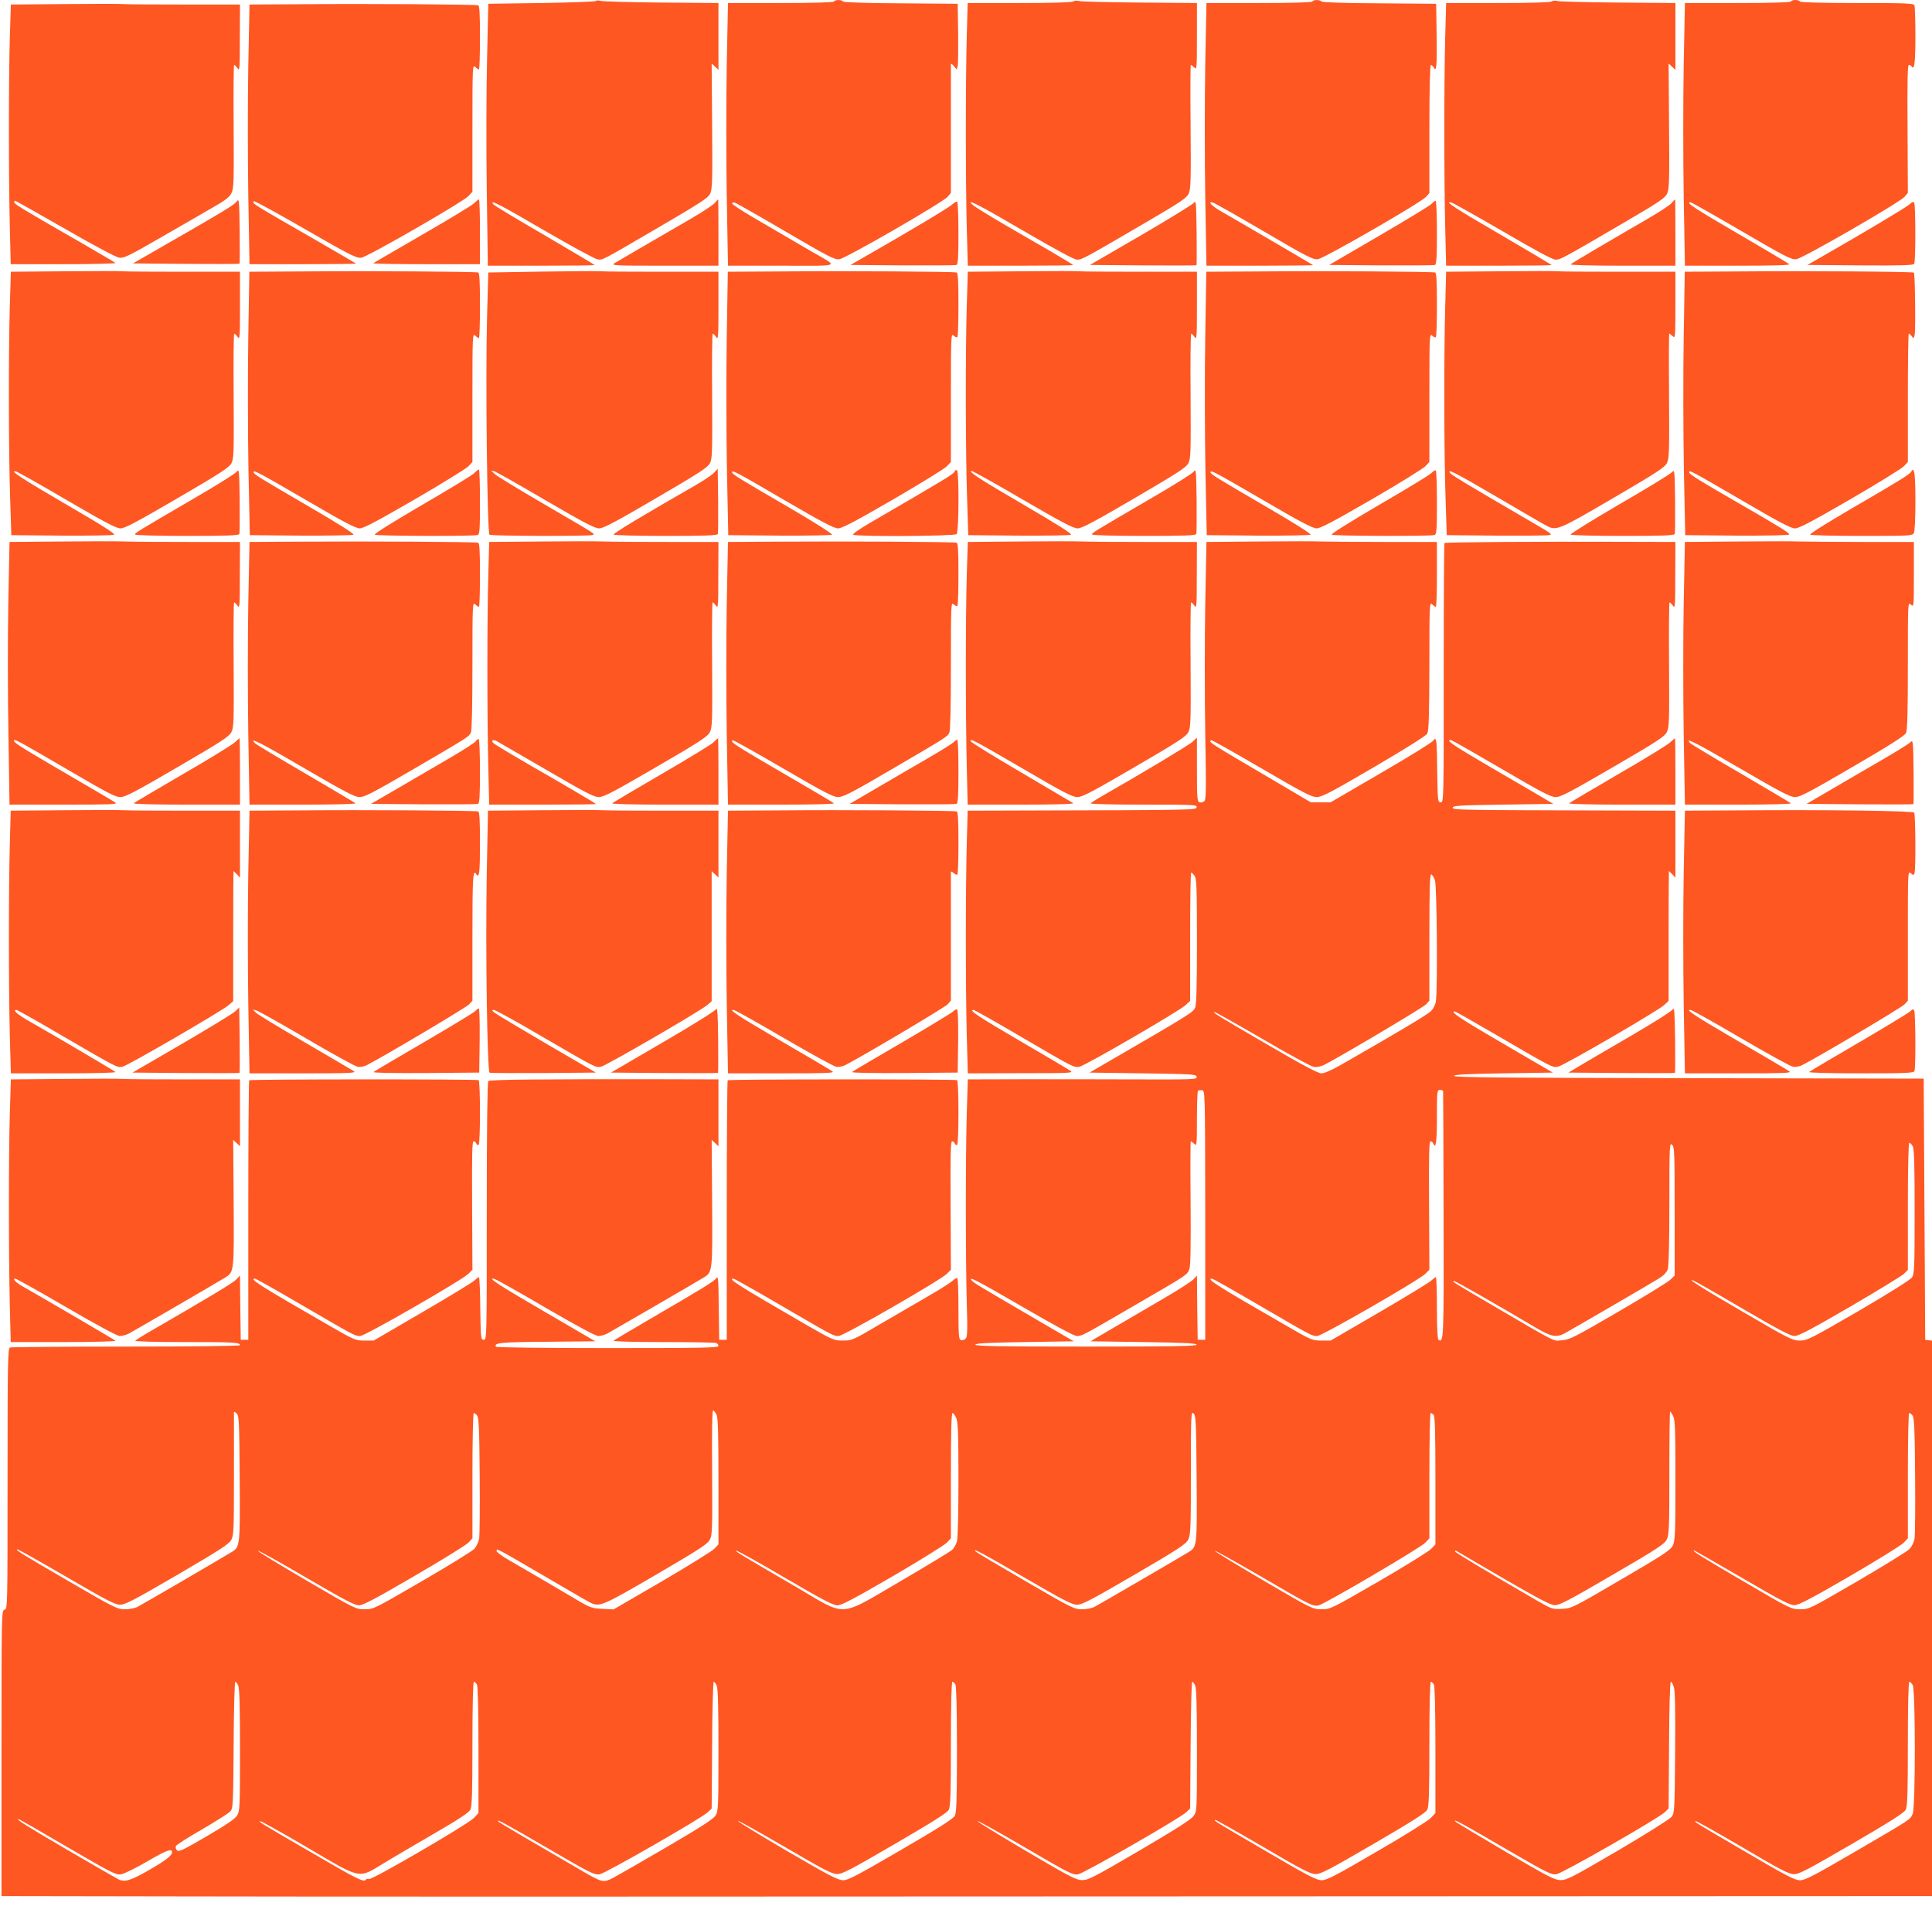 <?xml version="1.0" standalone="no"?>
<!DOCTYPE svg PUBLIC "-//W3C//DTD SVG 20010904//EN"
 "http://www.w3.org/TR/2001/REC-SVG-20010904/DTD/svg10.dtd">
<svg version="1.0" xmlns="http://www.w3.org/2000/svg"
 width="1280pt" height="1267pt" viewBox="0 0 1280 1267"
 preserveAspectRatio="xMidYMid meet">
<g transform="translate(0,1267) scale(0.1,-0.1)"
fill="#ff5722" stroke="none">
<path d="M3947 12663 c-5 -4 -167 -10 -360 -13 l-352 -5 -8 -365 c-5 -201 -6
-591 -2 -867 l7 -503 354 0 c195 0 354 2 354 4 0 2 -148 90 -329 196 -182 105
-335 198 -342 206 -30 37 38 2 336 -172 176 -102 334 -188 351 -191 38 -6 10
-21 406 210 279 163 330 196 343 224 14 29 16 87 13 448 l-3 414 23 -21 22
-21 0 221 0 222 -377 3 c-208 2 -389 7 -403 11 -14 4 -29 4 -33 -1z"/>
<path d="M5525 12660 c-4 -6 -133 -10 -354 -10 l-348 0 -8 -411 c-4 -225 -4
-617 0 -870 l8 -459 356 0 c407 0 381 -12 196 95 -103 60 -163 95 -392 229
-73 43 -133 83 -133 88 0 6 8 8 18 6 9 -3 161 -89 337 -192 285 -167 324 -187
356 -183 42 5 682 374 717 413 l22 26 0 421 c0 232 0 427 0 432 0 6 9 0 20
-13 l19 -23 6 23 c3 13 4 111 3 218 l-3 195 -375 3 c-229 1 -378 6 -384 12
-13 13 -53 13 -61 0z"/>
<path d="M7110 12660 c-9 -6 -144 -10 -357 -10 l-342 0 -6 -222 c-8 -290 -8
-945 0 -1265 l7 -253 349 0 c192 0 349 2 349 4 0 2 -64 41 -142 87 -79 45
-224 130 -323 187 -99 58 -189 114 -200 124 -53 49 36 4 337 -172 220 -128
335 -190 354 -190 32 0 42 5 451 244 231 135 275 164 288 193 14 29 16 85 13
443 -2 226 -1 410 1 410 3 0 13 -7 23 -17 17 -16 18 -9 18 205 l0 222 -377 3
c-208 2 -389 6 -403 10 -14 4 -32 3 -40 -3z"/>
<path d="M8695 12660 c-4 -6 -133 -10 -354 -10 l-348 0 -8 -411 c-4 -225 -4
-617 0 -870 l8 -459 355 0 c195 0 353 2 351 4 -4 4 -488 287 -609 356 -63 36
-93 69 -54 58 11 -3 163 -89 339 -192 285 -167 324 -187 356 -183 41 5 682
374 717 413 l22 25 0 425 c0 261 4 424 10 424 5 0 13 -8 19 -17 18 -33 22 7
19 217 l-3 205 -375 3 c-229 1 -378 6 -384 12 -13 13 -53 13 -61 0z"/>
<path d="M10280 12660 c-9 -6 -144 -10 -357 -10 l-342 0 -6 -222 c-8 -284 -8
-950 0 -1270 l6 -248 349 0 c193 0 350 2 350 4 0 2 -148 90 -329 196 -311 180
-390 232 -334 218 13 -4 166 -90 342 -192 215 -126 328 -186 347 -186 32 0 42
5 451 244 231 135 275 164 288 193 14 29 16 85 13 448 l-3 414 23 -21 22 -21
0 221 0 222 -377 3 c-208 2 -389 6 -403 10 -14 4 -32 3 -40 -3z"/>
<path d="M11865 12660 c-4 -6 -133 -10 -354 -10 l-348 0 -8 -411 c-4 -225 -4
-617 0 -870 l8 -459 350 0 c238 0 348 3 341 10 -6 6 -156 95 -334 199 -294
171 -355 211 -320 211 6 0 158 -86 338 -191 291 -170 331 -190 363 -186 42 5
682 374 717 413 l22 26 -2 424 c-2 323 0 424 9 424 6 0 15 -5 19 -11 17 -28
24 29 24 203 0 102 -3 193 -6 202 -5 14 -48 16 -379 16 -239 0 -376 4 -380 10
-3 6 -17 10 -30 10 -13 0 -27 -4 -30 -10z"/>
<path d="M423 12643 l-351 -3 -7 -223 c-8 -275 -8 -920 0 -1249 l6 -248 352 0
c193 0 347 4 342 8 -6 5 -102 62 -215 127 -365 209 -450 260 -455 272 -2 7 -1
13 4 13 5 0 154 -84 332 -186 194 -112 338 -188 359 -191 31 -4 64 12 265 128
127 73 282 162 345 199 90 51 119 73 133 100 16 32 17 68 15 443 -2 224 0 407
3 407 4 0 14 -10 22 -22 15 -21 16 -6 16 200 l1 222 -364 0 c-200 0 -383 1
-407 3 -24 2 -202 2 -396 0z"/>
<path d="M1999 12642 l-346 -2 -8 -406 c-4 -223 -4 -610 0 -860 l8 -454 355 0
c195 0 353 2 351 4 -2 2 -121 71 -264 154 -440 253 -426 244 -412 259 4 3 157
-81 341 -187 299 -172 339 -192 370 -187 44 7 673 369 709 408 l27 29 0 422
c0 407 1 421 18 405 10 -10 22 -17 25 -17 4 0 7 95 7 210 0 160 -3 212 -12
215 -18 6 -750 11 -1169 7z"/>
<path d="M1568 11335 c-17 -23 -98 -72 -470 -285 l-217 -125 351 -3 c193 -1
353 -1 355 1 2 2 2 101 1 219 -3 205 -4 215 -20 193z"/>
<path d="M3140 11323 c-14 -14 -168 -107 -343 -208 -175 -101 -321 -186 -324
-189 -4 -3 154 -6 350 -6 l357 0 0 215 c0 118 -3 214 -7 214 -5 -1 -19 -13
-33 -26z"/>
<path d="M4735 11325 c-11 -13 -85 -62 -165 -108 -239 -138 -463 -269 -495
-288 -29 -18 -24 -19 328 -19 l357 0 0 220 c0 121 -1 220 -2 219 -2 0 -12 -11
-23 -24z"/>
<path d="M7909 11326 c-9 -11 -168 -109 -352 -216 l-336 -195 351 -3 c193 -1
353 -1 355 1 2 2 2 101 1 219 -3 202 -4 214 -19 194z"/>
<path d="M11075 11325 c-11 -13 -85 -62 -165 -108 -290 -168 -495 -289 -504
-298 -6 -5 128 -9 342 -9 l352 0 0 220 c0 121 -1 220 -2 219 -2 0 -12 -11 -23
-24z"/>
<path d="M6309 11316 c-20 -20 -269 -169 -594 -355 l-80 -46 345 -3 c190 -1
351 0 357 3 10 3 13 54 13 209 0 113 -4 207 -8 210 -5 3 -19 -6 -33 -18z"/>
<path d="M9485 11320 c-10 -11 -166 -106 -348 -212 l-331 -193 345 -3 c189 -1
350 0 356 3 10 3 13 55 13 215 0 115 -4 210 -8 210 -5 0 -17 -9 -27 -20z"/>
<path d="M12650 11316 c-21 -20 -298 -185 -595 -355 l-80 -46 349 -3 c273 -2
351 1 358 10 10 17 10 389 0 405 -6 9 -14 6 -32 -11z"/>
<path d="M428 10873 l-356 -3 -7 -228 c-9 -309 -8 -963 2 -1267 l8 -250 333
-3 c183 -1 340 1 348 6 10 5 -82 64 -303 192 -299 174 -398 238 -348 227 11
-2 164 -88 339 -191 254 -148 327 -186 355 -186 28 0 108 43 376 199 285 166
343 204 358 232 16 31 17 67 15 447 -2 226 0 412 4 412 4 0 14 -10 22 -22 15
-21 16 -4 16 205 l0 227 -374 0 c-205 0 -386 1 -402 3 -16 2 -190 2 -386 0z"/>
<path d="M2004 10872 l-352 -2 -7 -433 c-4 -237 -3 -630 1 -872 l9 -440 339
-3 c187 -1 344 2 348 6 6 6 -114 81 -279 177 -345 201 -383 224 -383 237 0 16
20 6 352 -187 241 -141 325 -185 351 -185 25 0 112 46 363 191 181 105 341
204 357 220 l27 29 0 427 c0 412 1 426 18 410 10 -10 22 -17 25 -17 4 0 7 97
7 215 0 164 -3 217 -12 220 -18 6 -735 11 -1164 7z"/>
<path d="M3595 10871 l-360 -6 -8 -290 c-11 -406 1 -1437 16 -1447 14 -9 658
-11 682 -2 19 8 42 -7 -340 216 -159 93 -299 178 -310 190 l-20 21 20 -5 c11
-3 164 -89 339 -192 254 -148 327 -186 355 -186 28 0 108 42 376 199 285 166
343 204 358 232 16 31 17 67 15 447 -2 226 0 412 4 412 4 0 14 -10 22 -22 15
-21 16 -4 16 205 l0 227 -374 0 c-205 0 -386 1 -402 3 -16 2 -191 1 -389 -2z"/>
<path d="M5179 10872 l-357 -2 -7 -433 c-4 -237 -3 -630 1 -872 l9 -440 339
-3 c187 -1 344 2 348 6 5 5 -114 81 -279 177 -344 200 -383 224 -383 237 0 16
20 6 352 -188 242 -141 324 -184 350 -184 26 0 112 45 364 191 181 105 341
204 357 220 l27 29 0 427 c0 412 1 426 18 410 10 -10 22 -14 25 -10 4 3 7 100
7 215 0 158 -3 210 -12 213 -17 6 -720 11 -1159 7z"/>
<path d="M6768 10873 l-356 -3 -7 -228 c-9 -309 -8 -963 2 -1267 l8 -250 333
-3 c183 -1 340 1 347 6 10 5 -85 65 -302 192 -301 175 -384 229 -355 230 7 0
160 -85 339 -190 260 -151 334 -190 362 -190 28 0 109 43 376 199 286 167 343
204 358 232 16 31 17 67 15 447 -2 226 0 412 4 412 4 0 14 -10 22 -22 15 -21
16 -4 16 205 l0 227 -374 0 c-205 0 -386 1 -402 3 -16 2 -190 2 -386 0z"/>
<path d="M8349 10872 l-357 -2 -7 -433 c-4 -237 -3 -630 1 -872 l9 -440 339
-3 c187 -1 344 2 348 6 6 6 -114 81 -279 177 -345 201 -383 224 -383 237 0 16
20 6 352 -187 241 -141 325 -185 351 -185 25 0 112 46 363 191 181 105 341
204 357 220 l27 29 0 427 c0 412 1 426 18 410 10 -10 22 -14 25 -10 4 3 7 100
7 215 0 158 -3 210 -12 213 -17 6 -720 11 -1159 7z"/>
<path d="M9938 10873 l-357 -3 -6 -228 c-9 -317 -8 -969 2 -1267 l8 -250 325
-3 c179 -1 336 0 349 3 29 7 43 -3 -199 138 -345 201 -437 257 -450 271 -29
36 25 9 309 -157 163 -96 310 -181 328 -190 65 -34 77 -29 438 182 286 167
343 204 358 232 16 31 17 67 15 447 -2 226 -1 412 1 412 3 0 13 -7 23 -17 17
-16 18 -9 18 205 l0 222 -374 0 c-205 0 -386 1 -402 3 -16 2 -190 2 -386 0z"/>
<path d="M11519 10872 l-357 -2 -7 -433 c-4 -237 -3 -630 1 -872 l9 -440 339
-3 c190 -1 344 2 349 7 8 8 -61 51 -348 216 -241 139 -309 181 -313 194 -7 23
12 12 349 -184 246 -144 324 -185 351 -185 27 0 108 43 364 191 181 105 341
204 357 220 l27 29 0 425 c0 234 3 425 6 425 4 0 13 -8 20 -17 11 -17 13 -16
19 8 7 30 3 405 -5 413 -7 7 -700 12 -1161 8z"/>
<path d="M1568 9545 c-9 -12 -135 -91 -280 -175 -386 -225 -398 -232 -392
-241 3 -5 158 -9 345 -9 266 0 341 3 345 13 2 7 3 107 2 224 -3 201 -4 210
-20 188z"/>
<path d="M4730 9538 c-14 -15 -68 -51 -120 -81 -340 -195 -549 -320 -544 -328
3 -5 157 -9 345 -9 266 0 341 3 345 13 2 7 3 107 2 222 l-3 210 -25 -27z"/>
<path d="M7908 9545 c-9 -12 -135 -91 -280 -175 -386 -225 -398 -232 -392
-241 3 -5 158 -9 345 -9 266 0 341 3 345 13 2 7 3 107 2 224 -3 201 -4 210
-20 188z"/>
<path d="M3143 9537 c-11 -13 -168 -108 -347 -212 -200 -117 -320 -192 -313
-197 14 -9 658 -11 681 -2 14 5 16 34 16 220 0 118 -3 214 -7 214 -5 0 -18
-11 -30 -23z"/>
<path d="M6324 9546 c-7 -17 -52 -44 -561 -340 -75 -44 -117 -74 -110 -78 21
-14 671 -10 685 4 15 15 17 414 2 423 -6 3 -13 0 -16 -9z"/>
<path d="M9483 9536 c-11 -12 -168 -107 -347 -211 -200 -117 -320 -192 -313
-197 14 -9 658 -11 681 -2 14 5 16 34 16 214 0 115 -3 211 -8 214 -4 2 -17 -6
-29 -18z"/>
<path d="M11076 9541 c-11 -12 -167 -107 -348 -212 -180 -105 -325 -195 -322
-200 3 -5 158 -9 345 -9 266 0 341 3 345 13 2 7 3 106 2 221 -3 206 -3 208
-22 187z"/>
<path d="M12664 9548 c-12 -21 -78 -61 -401 -249 -168 -98 -277 -167 -270
-171 7 -4 161 -8 344 -8 318 0 333 1 343 19 6 12 10 97 10 208 0 182 -7 234
-26 201z"/>
<path d="M404 9083 l-341 -3 -8 -409 c-4 -225 -4 -617 1 -870 l7 -461 361 0
c303 0 357 2 341 13 -21 14 -83 51 -423 249 -212 124 -259 155 -249 164 7 8
41 -11 368 -202 248 -145 303 -174 336 -174 33 0 94 32 379 198 292 170 341
202 357 232 16 32 17 68 15 448 -2 226 0 412 3 412 4 0 14 -10 22 -22 15 -21
16 -6 16 200 l1 222 -333 0 c-184 0 -374 1 -423 3 -49 2 -242 2 -430 0z"/>
<path d="M1994 9082 l-341 -2 -8 -406 c-4 -223 -4 -615 0 -870 l8 -464 355 0
c215 0 352 4 347 9 -6 5 -154 93 -330 196 -176 102 -326 193 -334 200 -49 48
35 6 325 -164 275 -160 334 -191 367 -191 33 0 90 30 351 182 375 219 372 217
386 246 6 15 10 172 10 444 0 407 1 421 18 405 10 -10 22 -17 25 -17 4 0 7 95
7 210 0 160 -3 212 -12 215 -18 6 -768 10 -1174 7z"/>
<path d="M3578 9083 l-337 -3 -6 -223 c-8 -282 -8 -936 0 -1264 l6 -253 356 0
c196 0 354 2 352 4 -6 6 -194 117 -274 163 -185 105 -391 227 -404 239 -21 19
-7 28 21 14 12 -7 161 -93 330 -191 255 -149 313 -179 345 -179 33 0 95 33
379 198 293 170 341 202 357 232 16 32 17 69 15 448 -2 226 0 412 3 412 4 0
14 -10 22 -22 15 -21 16 -6 16 200 l1 222 -333 0 c-184 0 -374 1 -423 3 -49 2
-241 2 -426 0z"/>
<path d="M5164 9082 l-341 -2 -8 -406 c-4 -223 -4 -615 0 -870 l8 -464 355 0
c215 0 352 4 347 9 -6 5 -104 64 -220 131 -453 264 -466 272 -452 287 3 3 153
-81 333 -186 275 -160 334 -191 367 -191 33 0 90 29 351 182 375 219 372 217
386 246 6 15 10 172 10 444 0 408 1 421 18 405 10 -10 22 -14 25 -10 4 3 7 98
7 210 0 154 -3 205 -12 208 -18 6 -768 10 -1174 7z"/>
<path d="M6748 9083 l-336 -3 -7 -223 c-8 -275 -8 -927 0 -1264 l6 -253 357 0
c227 0 352 4 342 10 -8 5 -163 96 -344 203 -181 106 -332 199 -334 206 -8 23
13 12 350 -184 263 -154 323 -185 356 -185 32 0 95 33 378 198 292 170 341
202 357 232 16 32 17 68 15 448 -2 226 0 412 3 412 4 0 14 -10 22 -22 15 -21
16 -6 16 200 l1 222 -333 0 c-184 0 -374 1 -423 3 -49 2 -240 2 -426 0z"/>
<path d="M8334 9083 l-341 -3 -8 -414 c-4 -228 -4 -612 0 -853 7 -384 6 -440
-7 -451 -9 -7 -23 -10 -32 -6 -14 5 -16 31 -16 217 l0 211 -28 -27 c-22 -21
-354 -220 -607 -364 -33 -19 -64 -39 -70 -44 -5 -5 129 -9 349 -9 335 0 357
-1 354 -17 -4 -19 -4 -19 -1170 -22 l-347 -1 -6 -222 c-8 -290 -8 -945 0
-1265 l7 -253 351 1 c326 0 350 1 329 16 -13 9 -163 98 -335 198 -282 165
-342 205 -307 205 6 0 145 -78 308 -174 364 -213 358 -209 394 -202 38 7 665
371 703 408 l30 28 0 425 c0 234 3 425 7 425 4 0 14 -10 22 -22 14 -19 16 -78
16 -435 0 -291 -3 -420 -12 -438 -15 -32 -20 -36 -646 -399 l-53 -31 353 -5
c331 -5 353 -6 356 -23 4 -18 -15 -18 -405 -17 -224 1 -566 1 -760 1 l-351 -1
-7 -227 c-8 -285 -8 -943 0 -1249 6 -201 4 -232 -9 -243 -9 -7 -23 -11 -31 -7
-13 4 -15 36 -15 204 0 109 -3 202 -7 205 -4 4 -18 -4 -32 -17 -14 -13 -82
-56 -151 -96 -69 -40 -213 -124 -320 -186 -190 -112 -195 -114 -255 -114 -60
0 -67 3 -241 103 -456 264 -525 307 -485 307 6 0 145 -78 309 -174 352 -205
353 -206 388 -206 32 0 672 368 717 412 l27 27 -2 425 c-2 341 0 426 10 426 7
0 15 -7 18 -15 4 -8 10 -12 15 -9 12 7 12 421 0 429 -13 7 -1512 7 -1520 -1
-3 -3 -6 -391 -6 -862 l0 -857 -25 0 -25 0 -3 214 c-2 194 -4 213 -17 193 -16
-21 -76 -58 -460 -282 -115 -67 -214 -126 -220 -131 -5 -5 123 -9 327 -9 185
0 343 -3 352 -6 9 -3 16 -12 16 -20 0 -12 -115 -14 -734 -14 -409 0 -737 4
-740 9 -16 26 32 31 339 33 l319 3 -331 193 c-309 180 -393 234 -337 220 12
-3 166 -89 341 -192 201 -117 330 -186 347 -186 15 0 41 7 59 16 31 17 601
347 645 375 52 33 53 46 50 494 l-3 414 23 -21 22 -21 0 221 0 222 -382 1
c-784 1 -1133 -2 -1143 -12 -6 -7 -10 -308 -10 -862 0 -845 0 -852 -20 -852
-19 0 -20 8 -23 208 -1 114 -5 207 -9 207 -4 0 -18 -11 -32 -24 -15 -13 -170
-108 -346 -210 l-319 -186 -62 0 c-58 0 -67 4 -215 89 -477 274 -551 321 -510
321 7 0 145 -78 309 -174 352 -205 353 -206 388 -206 32 0 672 368 717 412
l27 27 -2 425 c-2 341 0 426 10 426 7 0 15 -7 18 -15 4 -8 10 -12 15 -9 12 7
12 421 0 429 -13 7 -1512 7 -1520 -1 -3 -3 -6 -391 -6 -862 l0 -857 -25 0 -25
0 -3 213 -2 213 -23 -25 c-19 -22 -179 -118 -577 -348 -47 -27 -89 -54 -94
-59 -6 -5 121 -9 326 -9 327 0 368 -2 368 -21 0 -5 -318 -9 -754 -9 -415 0
-761 -3 -770 -6 -14 -6 -16 -91 -16 -869 0 -854 0 -863 -20 -868 -20 -5 -20
-14 -20 -951 l0 -946 1203 -2 c661 -2 3539 -2 6395 0 l5192 2 0 1839 0 1840
-22 3 -23 3 -5 865 -5 865 -1558 3 c-1240 2 -1558 5 -1554 15 3 9 82 13 329
17 l326 5 -326 190 c-287 167 -359 215 -324 215 5 0 137 -75 293 -166 355
-207 355 -207 391 -200 38 7 664 371 703 408 l30 28 0 430 c0 237 1 430 2 430
1 0 11 -10 23 -22 l20 -22 0 222 0 222 -377 1 c-1071 3 -1098 3 -1098 19 0 13
46 16 333 20 l333 5 -98 58 c-54 31 -201 117 -326 190 -225 132 -274 164 -264
174 7 6 11 4 359 -198 255 -149 313 -179 345 -179 33 0 95 33 379 198 293 170
341 202 357 232 16 32 17 69 15 448 -2 226 0 412 3 412 4 0 14 -10 22 -22 15
-21 16 -6 16 200 l1 222 -367 1 c-525 2 -1157 -2 -1163 -8 -3 -2 -5 -390 -5
-861 0 -850 0 -857 -20 -857 -19 0 -20 8 -23 200 -2 220 -5 240 -27 208 -8
-11 -164 -108 -347 -214 l-333 -194 -65 0 -65 0 -210 124 c-487 286 -466 273
-451 288 3 3 152 -81 332 -186 283 -165 333 -191 368 -191 35 1 93 31 380 199
215 126 344 207 352 222 10 19 13 115 14 448 0 410 1 424 18 408 10 -10 22
-17 25 -17 4 0 7 97 7 215 l0 215 -342 0 c-189 0 -379 2 -423 3 -44 2 -234 2
-421 0z m1173 -2244 c13 -37 18 -730 6 -802 -3 -22 -17 -50 -33 -65 -24 -24
-197 -127 -584 -349 -71 -41 -121 -63 -141 -63 -23 0 -120 52 -347 184 -349
203 -371 217 -364 223 2 3 145 -78 318 -178 172 -101 327 -185 344 -187 17 -2
47 4 65 13 112 57 658 381 677 402 l22 24 0 420 c0 332 3 420 13 417 6 -3 17
-20 24 -39z m-1522 -2219 l0 -825 -25 0 -25 0 -3 213 -2 213 -23 -25 c-12 -14
-101 -71 -197 -127 -267 -156 -411 -240 -450 -263 l-35 -21 349 -5 c267 -4
350 -8 354 -17 3 -10 -148 -13 -733 -13 -585 0 -736 3 -733 13 4 9 82 13 328
17 l324 5 -264 154 c-367 214 -399 233 -411 248 -29 34 36 0 341 -177 205
-119 337 -190 354 -190 34 0 36 1 366 193 376 218 368 212 381 255 7 25 9 172
7 440 -2 221 -1 402 1 402 3 0 13 -7 23 -17 17 -16 18 -10 18 164 0 99 3 183
7 187 4 4 16 6 27 4 20 -3 20 -12 21 -828z m1576 823 c1 -5 2 -374 3 -821 2
-830 1 -849 -34 -827 -6 4 -10 79 -10 211 0 112 -3 204 -7 204 -4 0 -18 -11
-32 -24 -15 -13 -170 -108 -345 -210 l-320 -186 -61 0 c-59 0 -68 3 -216 89
-477 274 -551 321 -510 321 7 0 145 -78 309 -174 352 -205 353 -206 388 -206
32 0 672 368 717 412 l27 27 -2 425 c-2 341 0 426 10 426 7 0 15 -7 18 -15 17
-42 24 14 24 176 0 172 1 179 20 179 11 0 20 -3 21 -7z m1534 -798 l0 -425
-30 -28 c-16 -16 -172 -111 -345 -212 -289 -168 -320 -184 -371 -188 -63 -5
-15 -29 -479 242 -253 149 -246 144 -239 151 4 4 255 -139 546 -311 99 -58
132 -65 186 -38 43 23 570 329 629 366 29 18 50 40 57 60 7 20 11 172 11 437
0 386 1 404 18 388 16 -16 17 -51 17 -442z m1577 433 c10 -18 13 -117 13 -433
0 -368 -2 -414 -17 -436 -10 -16 -147 -102 -354 -223 -320 -185 -341 -196
-389 -196 -49 0 -69 10 -371 186 -282 164 -386 230 -334 211 8 -2 155 -86 325
-186 238 -139 318 -181 344 -181 27 0 110 44 365 192 182 106 343 205 359 219
l27 27 0 421 c0 264 4 421 10 421 5 0 15 -10 22 -22z m-7925 -1779 c10 -18 13
-130 13 -441 l0 -418 -27 -29 c-16 -16 -172 -113 -348 -216 l-320 -186 -75 4
c-73 3 -78 5 -215 87 -132 78 -202 119 -402 235 -46 26 -83 54 -83 61 0 19 -6
22 321 -169 145 -85 278 -162 296 -171 65 -33 77 -28 438 182 289 169 343 204
358 233 16 31 17 68 15 447 -2 271 0 411 7 409 6 -2 16 -14 22 -28z m-3159
-420 c3 -442 2 -456 -50 -488 -48 -30 -595 -349 -625 -364 -18 -10 -55 -17
-85 -17 -51 0 -67 8 -373 186 -327 190 -349 204 -341 211 2 3 148 -79 323
-181 268 -156 325 -186 359 -186 33 0 94 32 379 198 289 169 343 204 358 233
16 31 17 71 17 434 0 220 0 404 0 410 0 5 8 1 18 -8 16 -16 17 -53 20 -428z
m6340 -2 c3 -446 3 -453 -51 -487 -47 -29 -594 -348 -624 -363 -18 -10 -55
-17 -85 -17 -51 0 -67 8 -373 186 -176 102 -324 190 -329 195 -34 32 48 -12
321 -171 260 -151 315 -180 349 -180 33 0 94 32 379 198 290 169 343 204 357
233 16 31 18 73 18 444 0 390 1 408 18 392 15 -16 17 -53 20 -430z m3157 413
c13 -25 15 -90 15 -427 0 -359 -2 -401 -18 -432 -14 -29 -66 -63 -342 -224
-320 -187 -326 -191 -390 -194 -64 -4 -67 -3 -166 54 -350 203 -544 319 -544
326 0 4 3 6 8 4 518 -304 619 -360 654 -360 31 0 101 37 380 200 293 170 346
205 360 234 16 31 18 73 18 442 0 224 2 407 5 407 2 0 11 -13 20 -30z m-7924
3 c11 -13 15 -92 17 -392 2 -207 0 -395 -3 -419 -4 -27 -17 -54 -33 -72 -15
-16 -171 -112 -347 -214 -317 -184 -320 -186 -379 -186 -59 0 -61 1 -388 192
-181 106 -325 194 -320 196 6 2 151 -79 323 -180 256 -149 319 -182 348 -182
28 1 114 47 366 194 182 105 342 205 358 221 l27 29 0 415 c0 231 4 415 9 415
5 0 15 -7 22 -17z m3175 -18 c11 -28 14 -104 14 -407 0 -216 -4 -388 -10 -409
-6 -19 -20 -45 -32 -56 -13 -11 -167 -105 -342 -207 -415 -242 -351 -238 -685
-42 -397 231 -412 241 -403 244 6 2 151 -79 323 -180 255 -149 319 -182 348
-182 28 1 113 46 366 193 182 106 342 206 358 222 l27 29 0 415 c0 283 3 415
11 415 5 0 17 -16 25 -35z m3162 23 c9 -9 12 -119 12 -435 l0 -423 -27 -29
c-16 -17 -172 -114 -348 -216 -317 -183 -321 -185 -379 -185 -59 0 -62 1 -388
192 -181 106 -325 194 -320 196 5 1 141 -75 303 -169 331 -194 349 -202 386
-193 44 11 676 382 706 415 l27 29 0 415 c0 228 4 415 8 415 4 0 13 -5 20 -12z
m3173 -5 c11 -13 15 -92 17 -392 2 -207 0 -395 -3 -419 -4 -27 -17 -54 -33
-72 -15 -16 -171 -112 -346 -214 -318 -185 -320 -186 -379 -186 -60 0 -62 1
-378 186 -279 163 -345 204 -325 204 2 0 145 -82 317 -182 255 -149 319 -182
348 -181 27 0 116 47 366 192 182 106 342 205 358 222 l27 29 0 415 c0 231 4
415 9 415 5 0 15 -7 22 -17z m-11093 -1788 c9 -18 12 -144 12 -428 0 -376 -1
-404 -19 -433 -13 -22 -72 -62 -202 -138 -154 -90 -185 -105 -196 -93 -8 7
-11 20 -8 28 3 8 81 58 174 111 92 54 176 107 187 119 18 20 19 42 22 440 1
230 6 419 11 419 4 0 13 -11 19 -25z m1582 6 c6 -13 10 -168 10 -435 l0 -416
-32 -34 c-43 -43 -673 -410 -693 -403 -8 4 -17 1 -21 -4 -12 -20 -58 3 -358
178 -352 204 -349 203 -343 210 3 2 142 -75 309 -173 368 -216 338 -210 508
-108 63 39 216 128 338 199 159 92 228 138 238 157 11 22 14 104 14 438 0 257
4 410 10 410 5 0 14 -9 20 -19z m1588 -6 c9 -18 12 -144 12 -428 0 -376 -1
-404 -19 -433 -14 -23 -96 -76 -327 -211 -170 -99 -328 -190 -351 -202 -66
-33 -72 -32 -198 41 -324 188 -552 322 -560 329 -32 30 45 -11 320 -172 285
-166 313 -180 347 -175 40 7 675 371 718 412 l25 24 3 420 c1 231 6 420 11
420 4 0 13 -11 19 -25z m1582 6 c6 -13 10 -167 10 -431 0 -335 -3 -416 -14
-438 -11 -20 -108 -82 -358 -227 -294 -171 -349 -200 -383 -200 -34 1 -93 32
-373 195 -183 107 -328 196 -323 198 6 2 146 -77 313 -174 252 -147 310 -178
343 -178 34 -1 88 27 383 199 251 146 348 207 358 227 11 22 14 104 14 438 0
257 4 410 10 410 5 0 14 -9 20 -19z m1588 -6 c9 -18 12 -144 12 -429 0 -402 0
-403 -22 -435 -17 -24 -115 -86 -358 -229 -303 -177 -339 -196 -380 -196 -40
0 -80 21 -374 194 -181 107 -325 195 -320 197 6 2 149 -78 320 -178 285 -167
312 -180 346 -175 40 7 675 371 718 412 l25 24 3 420 c2 231 6 420 11 420 4 0
13 -11 19 -25z m1582 6 c6 -13 10 -168 10 -435 l0 -416 -32 -34 c-18 -18 -179
-119 -358 -222 -277 -162 -330 -189 -365 -189 -34 1 -92 31 -370 194 -353 206
-341 199 -334 206 3 2 144 -78 314 -177 259 -152 317 -182 350 -182 35 -1 88
27 384 199 251 146 347 207 357 227 11 22 14 105 14 438 0 257 4 410 10 410 5
0 14 -9 20 -19z m1590 -18 c8 -26 10 -167 8 -435 -3 -379 -4 -398 -23 -423
-11 -14 -171 -115 -355 -223 -303 -177 -339 -196 -380 -196 -40 0 -80 21 -365
188 -176 104 -324 192 -329 197 -33 30 45 -11 319 -172 285 -165 313 -180 347
-174 40 6 675 369 718 411 l25 24 3 420 c1 250 6 420 12 420 5 0 14 -17 20
-37z m1582 15 c19 -33 19 -810 0 -853 -17 -39 -3 -30 -382 -251 -277 -161
-330 -189 -365 -189 -34 0 -88 29 -345 179 -358 209 -353 206 -347 213 3 3
142 -75 309 -173 254 -150 309 -178 343 -179 35 0 89 29 384 200 251 146 347
207 357 227 11 22 14 105 14 438 0 257 4 410 10 410 5 0 15 -10 22 -22z
m-12225 -1074 c294 -171 321 -185 355 -180 21 4 99 42 174 86 125 73 164 88
164 61 0 -22 -42 -55 -150 -117 -125 -72 -164 -84 -207 -62 -15 8 -165 94
-333 192 -279 163 -347 206 -327 206 4 0 150 -84 324 -186z"/>
<path d="M11504 9083 l-341 -3 -8 -406 c-4 -223 -4 -615 0 -870 l8 -464 355 0
c214 0 352 4 347 9 -6 5 -154 93 -330 196 -176 102 -326 193 -334 200 -49 48
36 5 325 -164 273 -159 334 -191 367 -191 32 0 95 33 381 200 251 146 346 207
354 225 9 19 12 148 12 447 0 420 0 421 20 403 20 -18 20 -17 20 198 l0 217
-337 0 c-186 0 -374 2 -418 3 -44 2 -234 2 -421 0z"/>
<path d="M1555 7752 c-17 -16 -172 -111 -345 -211 -173 -101 -319 -187 -324
-192 -6 -5 135 -9 347 -9 l357 0 0 220 c0 121 -1 220 -3 220 -1 0 -16 -13 -32
-28z"/>
<path d="M3153 7761 c-6 -10 -85 -61 -175 -113 -90 -52 -243 -142 -341 -199
l-179 -104 348 -3 c192 -1 355 0 361 3 10 3 13 55 13 214 0 115 -4 212 -8 215
-4 2 -13 -3 -19 -13z"/>
<path d="M4725 7751 c-17 -15 -172 -110 -345 -210 -173 -101 -319 -187 -324
-192 -6 -5 131 -9 347 -9 l357 0 0 220 c0 121 -1 220 -3 220 -1 0 -16 -13 -32
-29z"/>
<path d="M11065 7752 c-17 -16 -172 -111 -345 -211 -173 -101 -319 -187 -324
-192 -6 -5 135 -9 347 -9 l357 0 0 220 c0 121 -1 220 -3 220 -1 0 -16 -13 -32
-28z"/>
<path d="M6315 7751 c-11 -10 -92 -60 -180 -111 -88 -51 -238 -138 -333 -194
l-173 -101 348 -3 c191 -1 354 0 360 3 10 3 13 55 13 215 0 115 -3 210 -8 210
-4 0 -16 -8 -27 -19z"/>
<path d="M12655 7752 c-11 -11 -92 -61 -180 -112 -88 -51 -238 -138 -333 -194
l-173 -101 352 -3 c194 -1 354 -1 356 1 2 2 2 99 1 216 -3 211 -3 212 -23 193z"/>
<path d="M418 7303 l-347 -3 -6 -223 c-8 -289 -8 -944 0 -1264 l7 -253 351 0
c212 0 347 4 342 9 -10 9 -388 232 -569 335 -81 46 -115 76 -87 76 6 0 145
-78 308 -174 368 -214 359 -209 395 -202 34 7 660 370 703 408 l30 26 0 431
c0 237 1 431 2 431 1 0 11 -10 23 -22 l20 -22 0 222 0 222 -354 0 c-194 0
-380 1 -412 3 -32 2 -215 2 -406 0z"/>
<path d="M1994 7302 l-341 -2 -8 -411 c-4 -225 -4 -617 0 -870 l8 -459 356 0
c303 0 353 2 336 14 -11 7 -157 93 -325 191 -168 97 -314 186 -325 197 l-20
21 22 -6 c12 -2 161 -86 332 -186 170 -100 323 -184 339 -187 18 -4 42 0 63
11 112 57 658 381 677 402 l22 24 0 425 c0 392 3 449 25 414 20 -32 25 8 25
200 0 160 -3 212 -12 215 -18 6 -764 11 -1174 7z"/>
<path d="M3584 7303 l-351 -3 -8 -415 c-9 -508 3 -1315 19 -1321 6 -2 167 -3
358 -2 l346 3 -325 189 c-179 105 -335 198 -347 208 -18 15 -19 17 -4 18 10 0
152 -78 315 -174 368 -214 359 -209 395 -202 34 7 660 370 703 408 l30 26 0
431 0 430 23 -21 22 -21 0 221 0 222 -354 0 c-194 0 -380 1 -412 3 -32 2 -217
2 -410 0z"/>
<path d="M5164 7302 l-341 -2 -8 -411 c-4 -225 -4 -617 0 -870 l8 -459 356 0
c299 0 352 2 336 13 -25 17 -129 78 -417 246 -215 125 -283 172 -232 159 11
-3 161 -87 332 -187 172 -100 325 -184 341 -187 17 -4 41 1 62 11 113 58 658
381 677 402 l22 25 0 421 c0 232 0 426 0 431 0 5 8 2 18 -7 10 -10 22 -14 25
-10 4 3 7 98 7 210 0 154 -3 205 -12 208 -18 6 -764 11 -1174 7z"/>
<path d="M11504 7302 l-341 -2 -8 -411 c-4 -225 -4 -617 0 -870 l8 -459 356 0
c299 0 352 2 336 13 -25 17 -129 78 -417 246 -215 125 -283 172 -232 159 11
-3 161 -87 332 -187 171 -100 324 -184 340 -187 18 -4 42 1 63 11 112 57 658
381 677 402 l22 24 0 431 c0 421 0 431 19 414 17 -15 19 -15 25 -1 9 23 7 388
-2 402 -8 12 -576 20 -1178 15z"/>
<path d="M1559 5971 c-15 -14 -174 -111 -354 -216 l-327 -190 352 -3 c194 -1
355 -1 357 1 2 2 2 101 1 219 l-3 215 -26 -26z"/>
<path d="M4743 5984 c-7 -12 -166 -111 -354 -220 l-341 -199 352 -3 c194 -1
355 -1 357 1 2 2 2 103 1 223 -2 177 -5 215 -15 198z"/>
<path d="M11083 5984 c-7 -12 -131 -90 -275 -174 -145 -84 -298 -174 -340
-199 l-77 -46 351 -3 c193 -1 353 -1 355 1 2 2 2 103 1 223 -3 179 -5 215 -15
198z"/>
<path d="M3145 5970 c-11 -11 -164 -103 -340 -206 -176 -102 -324 -190 -330
-195 -6 -6 127 -8 345 -7 l355 3 3 213 c1 116 -1 212 -6 212 -4 0 -16 -9 -27
-20z"/>
<path d="M6315 5970 c-11 -10 -164 -103 -340 -206 -176 -102 -324 -190 -330
-195 -5 -6 132 -8 345 -7 l355 3 3 204 c1 113 -1 208 -6 213 -4 4 -17 -1 -27
-12z"/>
<path d="M12655 5970 c-11 -10 -164 -103 -340 -206 -176 -102 -324 -190 -329
-195 -6 -5 136 -9 341 -9 311 0 352 2 357 16 9 23 7 387 -2 401 -6 10 -13 8
-27 -7z"/>
<path d="M423 5523 l-351 -3 -7 -228 c-8 -282 -8 -935 0 -1264 l6 -248 352 0
c195 0 347 4 342 9 -8 7 -462 273 -612 358 -48 27 -73 53 -52 53 7 0 160 -85
339 -190 205 -119 337 -190 354 -190 15 0 41 7 59 16 31 16 599 346 645 375
52 33 53 46 50 494 l-3 414 23 -21 22 -21 0 221 0 222 -364 0 c-200 0 -383 1
-407 3 -24 2 -202 2 -396 0z"/>
</g>
</svg>
